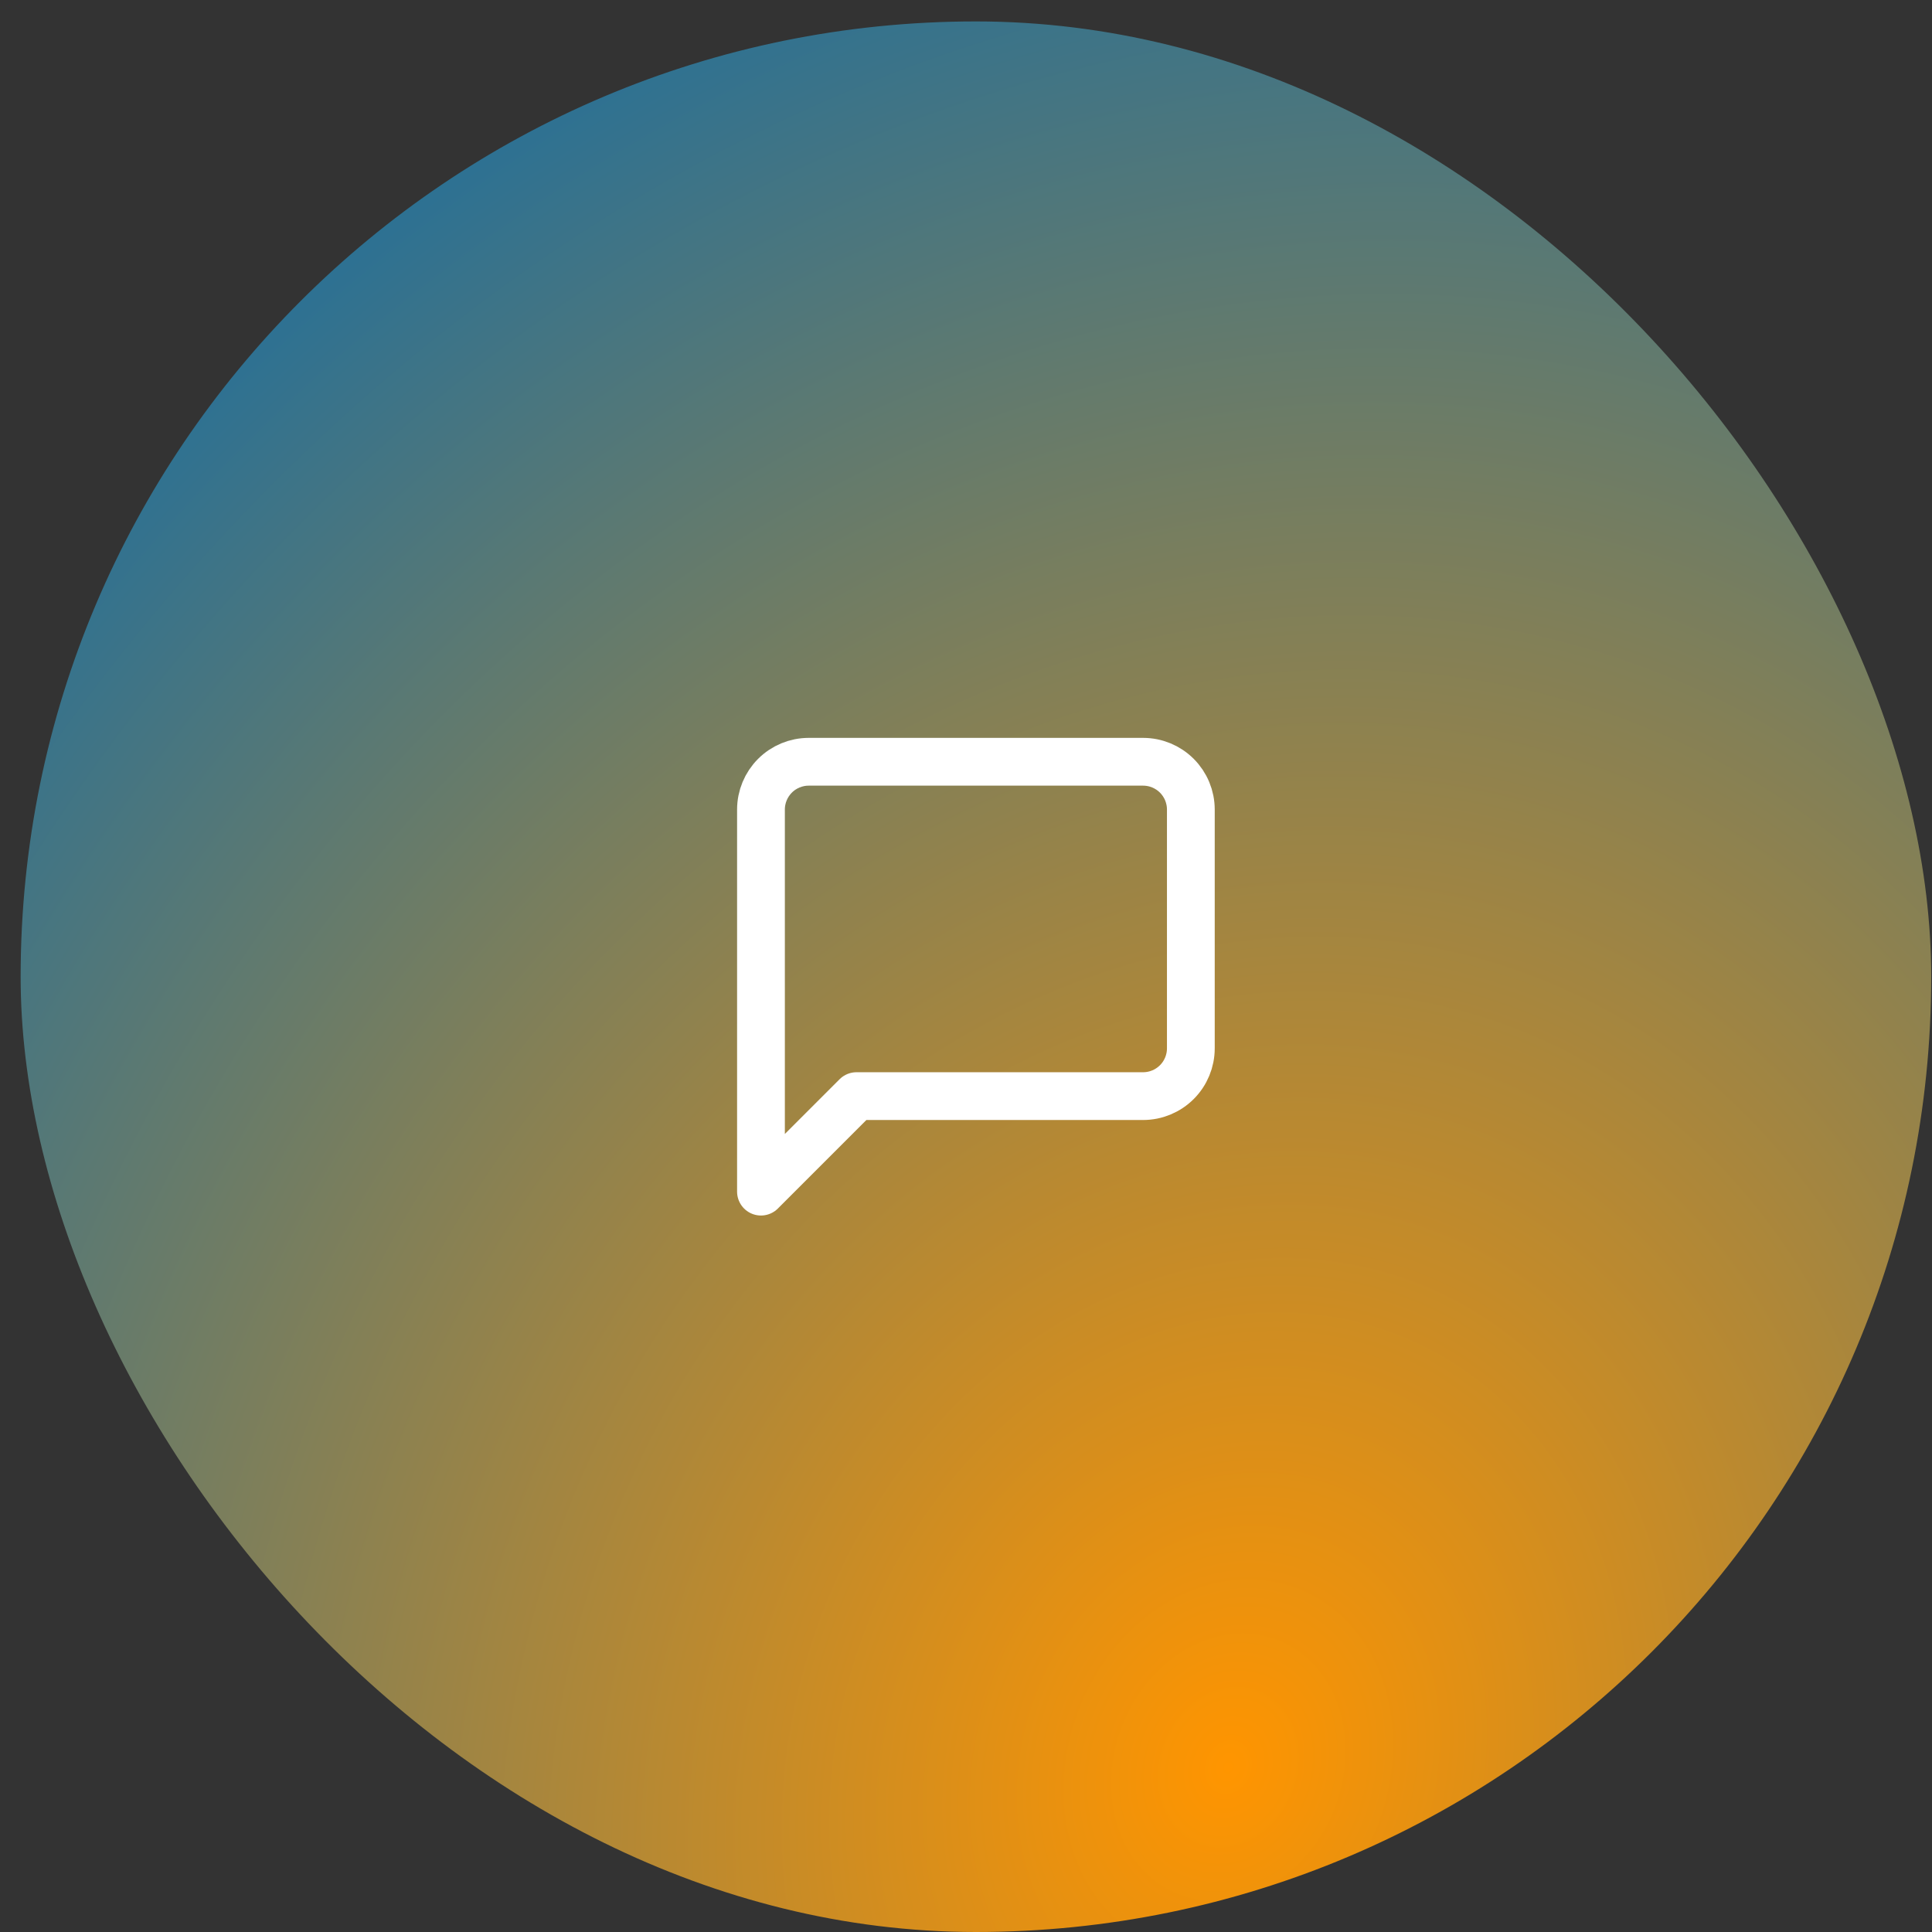 <svg width="66" height="66" viewBox="0 0 66 66" fill="none" xmlns="http://www.w3.org/2000/svg">
<rect x="0" y="0" width="66" height="66" fill="#333333" stroke="none"/>
<rect x="0.705" y="0.732" width="65.268" height="65.268" rx="32.634" fill="url(#paint0_radial_994_811)"/>
<path d="M40.681 35.813C40.681 36.246 40.509 36.661 40.203 36.967C39.897 37.273 39.482 37.445 39.049 37.445H29.259L25.996 40.708V27.655C25.996 27.222 26.168 26.807 26.474 26.501C26.779 26.195 27.195 26.023 27.627 26.023H39.049C39.482 26.023 39.897 26.195 40.203 26.501C40.509 26.807 40.681 27.222 40.681 27.655V35.813Z" stroke="white" stroke-width="1.632" stroke-linecap="round" stroke-linejoin="round"/>
<defs>
<radialGradient id="paint0_radial_994_811" cx="0" cy="0" r="1" gradientUnits="userSpaceOnUse" gradientTransform="translate(41.905 61.513) rotate(-163.725) scale(126.636 157.057)">
<stop stop-color="#FF9500"/>
<stop offset="0.516" stop-color="#0A6BAB"/>
<stop offset="0.826" stop-color="#FF9500"/>
<stop offset="1" stop-color="#0A6BAB"/>
</radialGradient>
</defs>
</svg>
